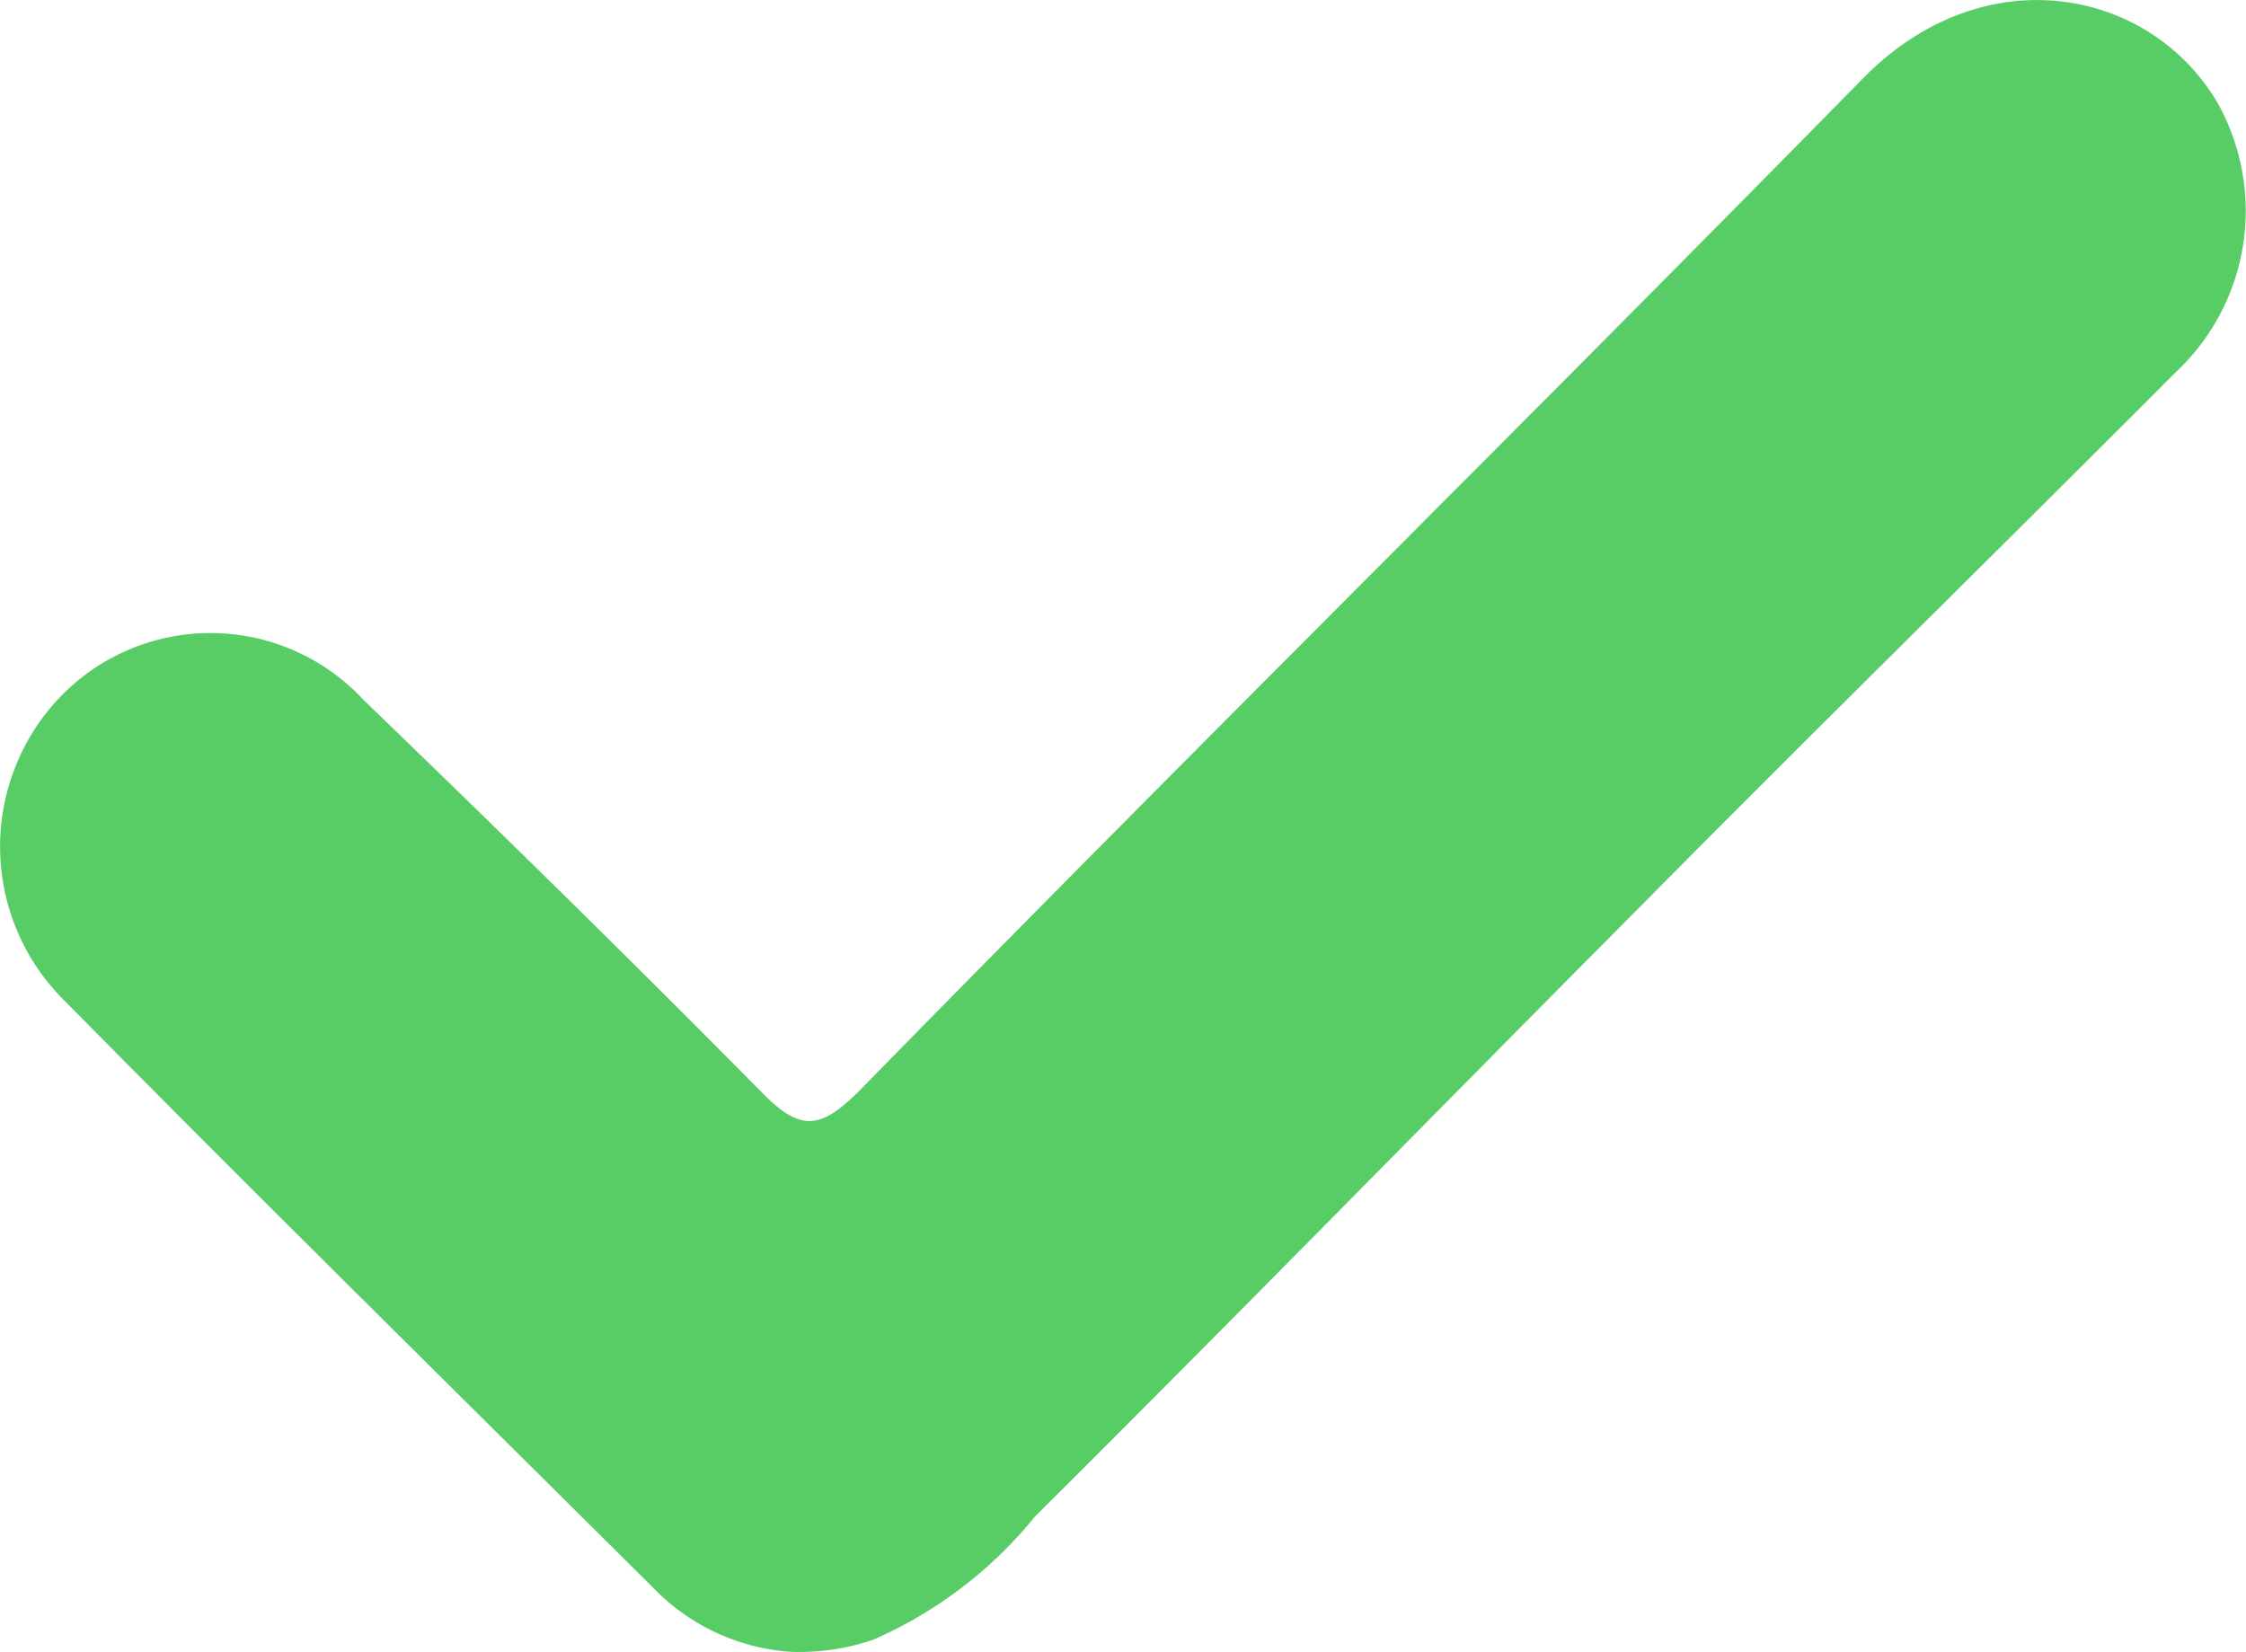 <svg xmlns="http://www.w3.org/2000/svg" width="43.06" height="31.67" viewBox="0 0 43.06 31.67">
  <defs>
    <style>
      .a {
        fill: #58cc65;
      }
    </style>
  </defs>
  <path class="a" d="M15.13,31.67a4.06,4.06,0,0,1-2.49-1.11C8.82,26.76,5,23,1.2,19.15a4.15,4.15,0,0,1-.1-5.73,4,4,0,0,1,5.87,0c2.57,2.48,5.14,5,7.64,7.53.75.77,1.13.68,1.83,0C22.85,14.4,29.34,8,35.72,1.5,38.06-.88,41.26-.21,42.53,2a4.24,4.24,0,0,1-.82,5.14C38.26,10.6,34.79,14,31.34,17.49c-3.84,3.86-7.64,7.75-11.5,11.59a8.22,8.22,0,0,1-3.1,2.36A4.39,4.39,0,0,1,15.13,31.67Z"/>
</svg>
